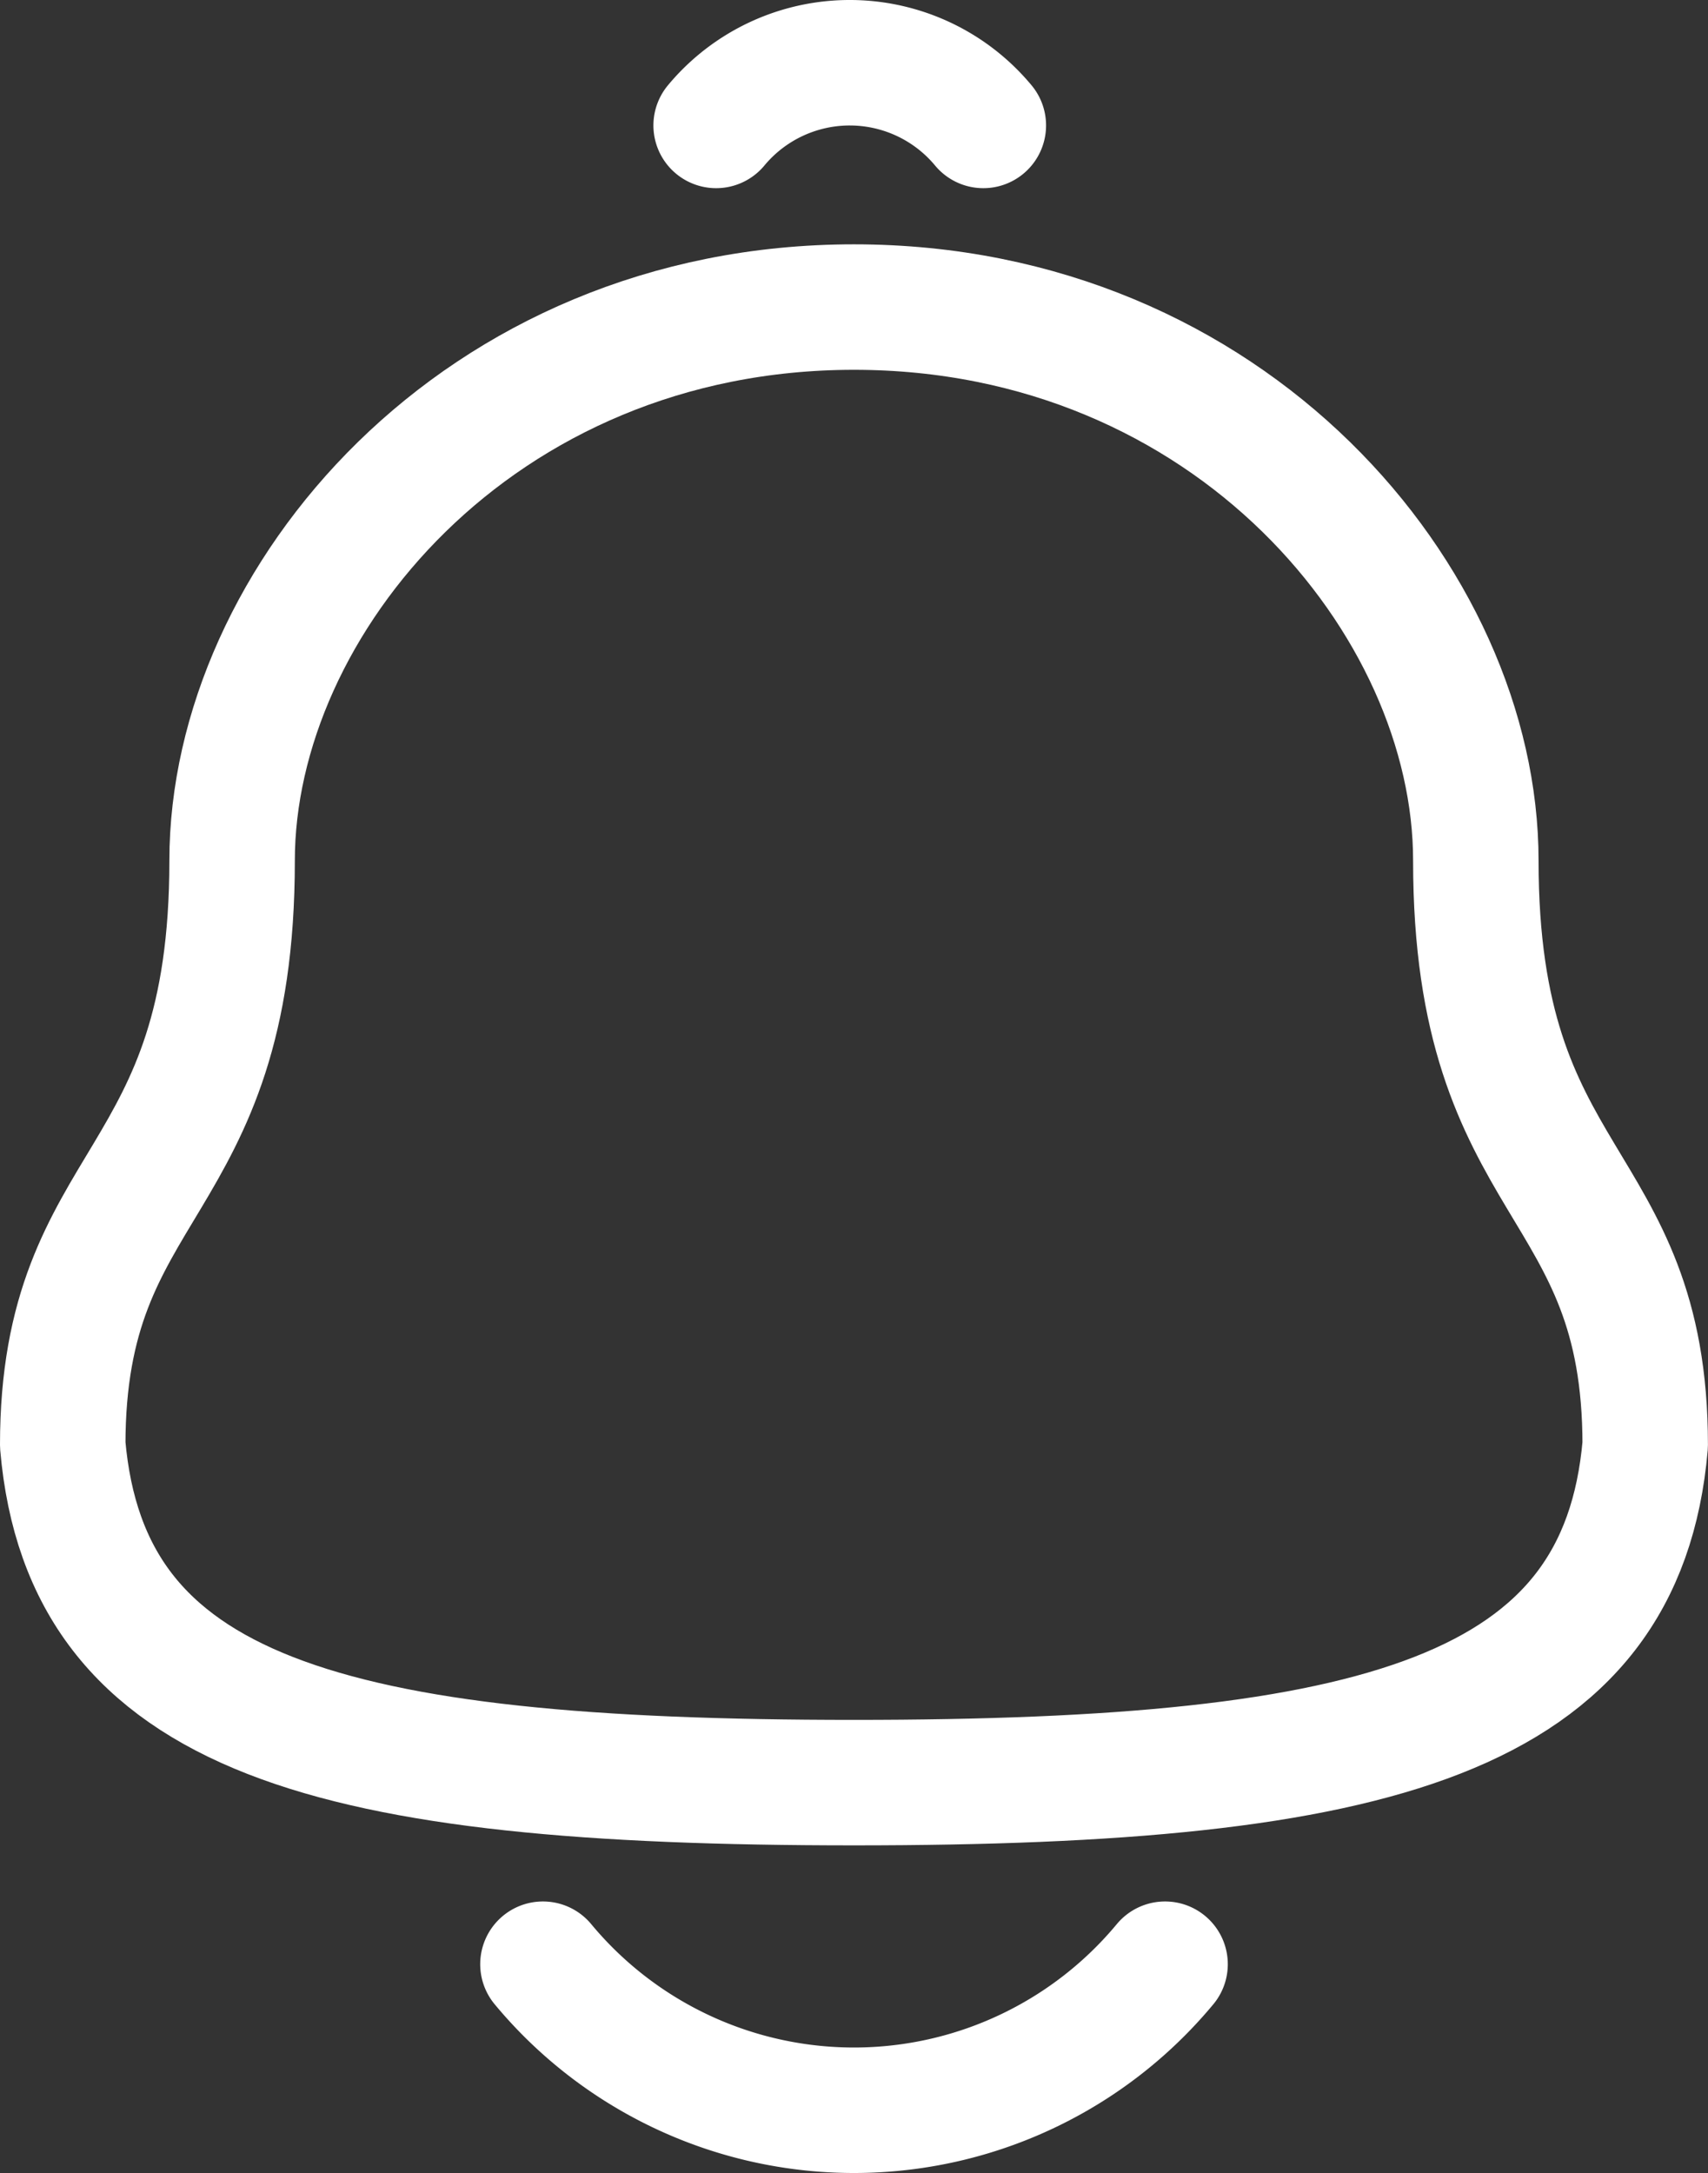 <svg xmlns="http://www.w3.org/2000/svg" width="27.227" height="34.633" viewBox="0 0 27.227 34.633">
  <rect x="0" y="0" width="27.227" height="34.633" fill="#333333" stroke="none"/>
  <g id="Group_444" data-name="Group 444" transform="translate(-2.5 2.058)">
    <path id="Path_533" data-name="Path 533" d="M16.113,25.517c8.368,0,12.24-1.073,12.613-5.382,0-4.306-2.7-4.029-2.7-9.312C26.028,6.7,22.116,2,16.113,2S6.2,6.7,6.2,10.822c0,5.283-2.7,5.006-2.7,9.312C3.875,24.46,7.747,25.517,16.113,25.517Z" transform="translate(0 0.836)" fill="none" stroke="#fff" stroke-linecap="round" stroke-linejoin="round" stroke-width="2"/>
    <path id="Path_534" data-name="Path 534" d="M19.436,20.857a6.445,6.445,0,0,1-9.917,0" transform="translate(1.636 8.39)" fill="none" stroke="#fff" stroke-linecap="round" stroke-linejoin="round" stroke-width="2"/>
    <path id="Path_535" data-name="Path 535" d="M13.779,21.856a2.769,2.769,0,0,0-4.259,0" transform="translate(4.396 -21.915)" fill="none" stroke="#fff" stroke-linecap="round" stroke-linejoin="round" stroke-width="2"/>
  </g>
</svg>
